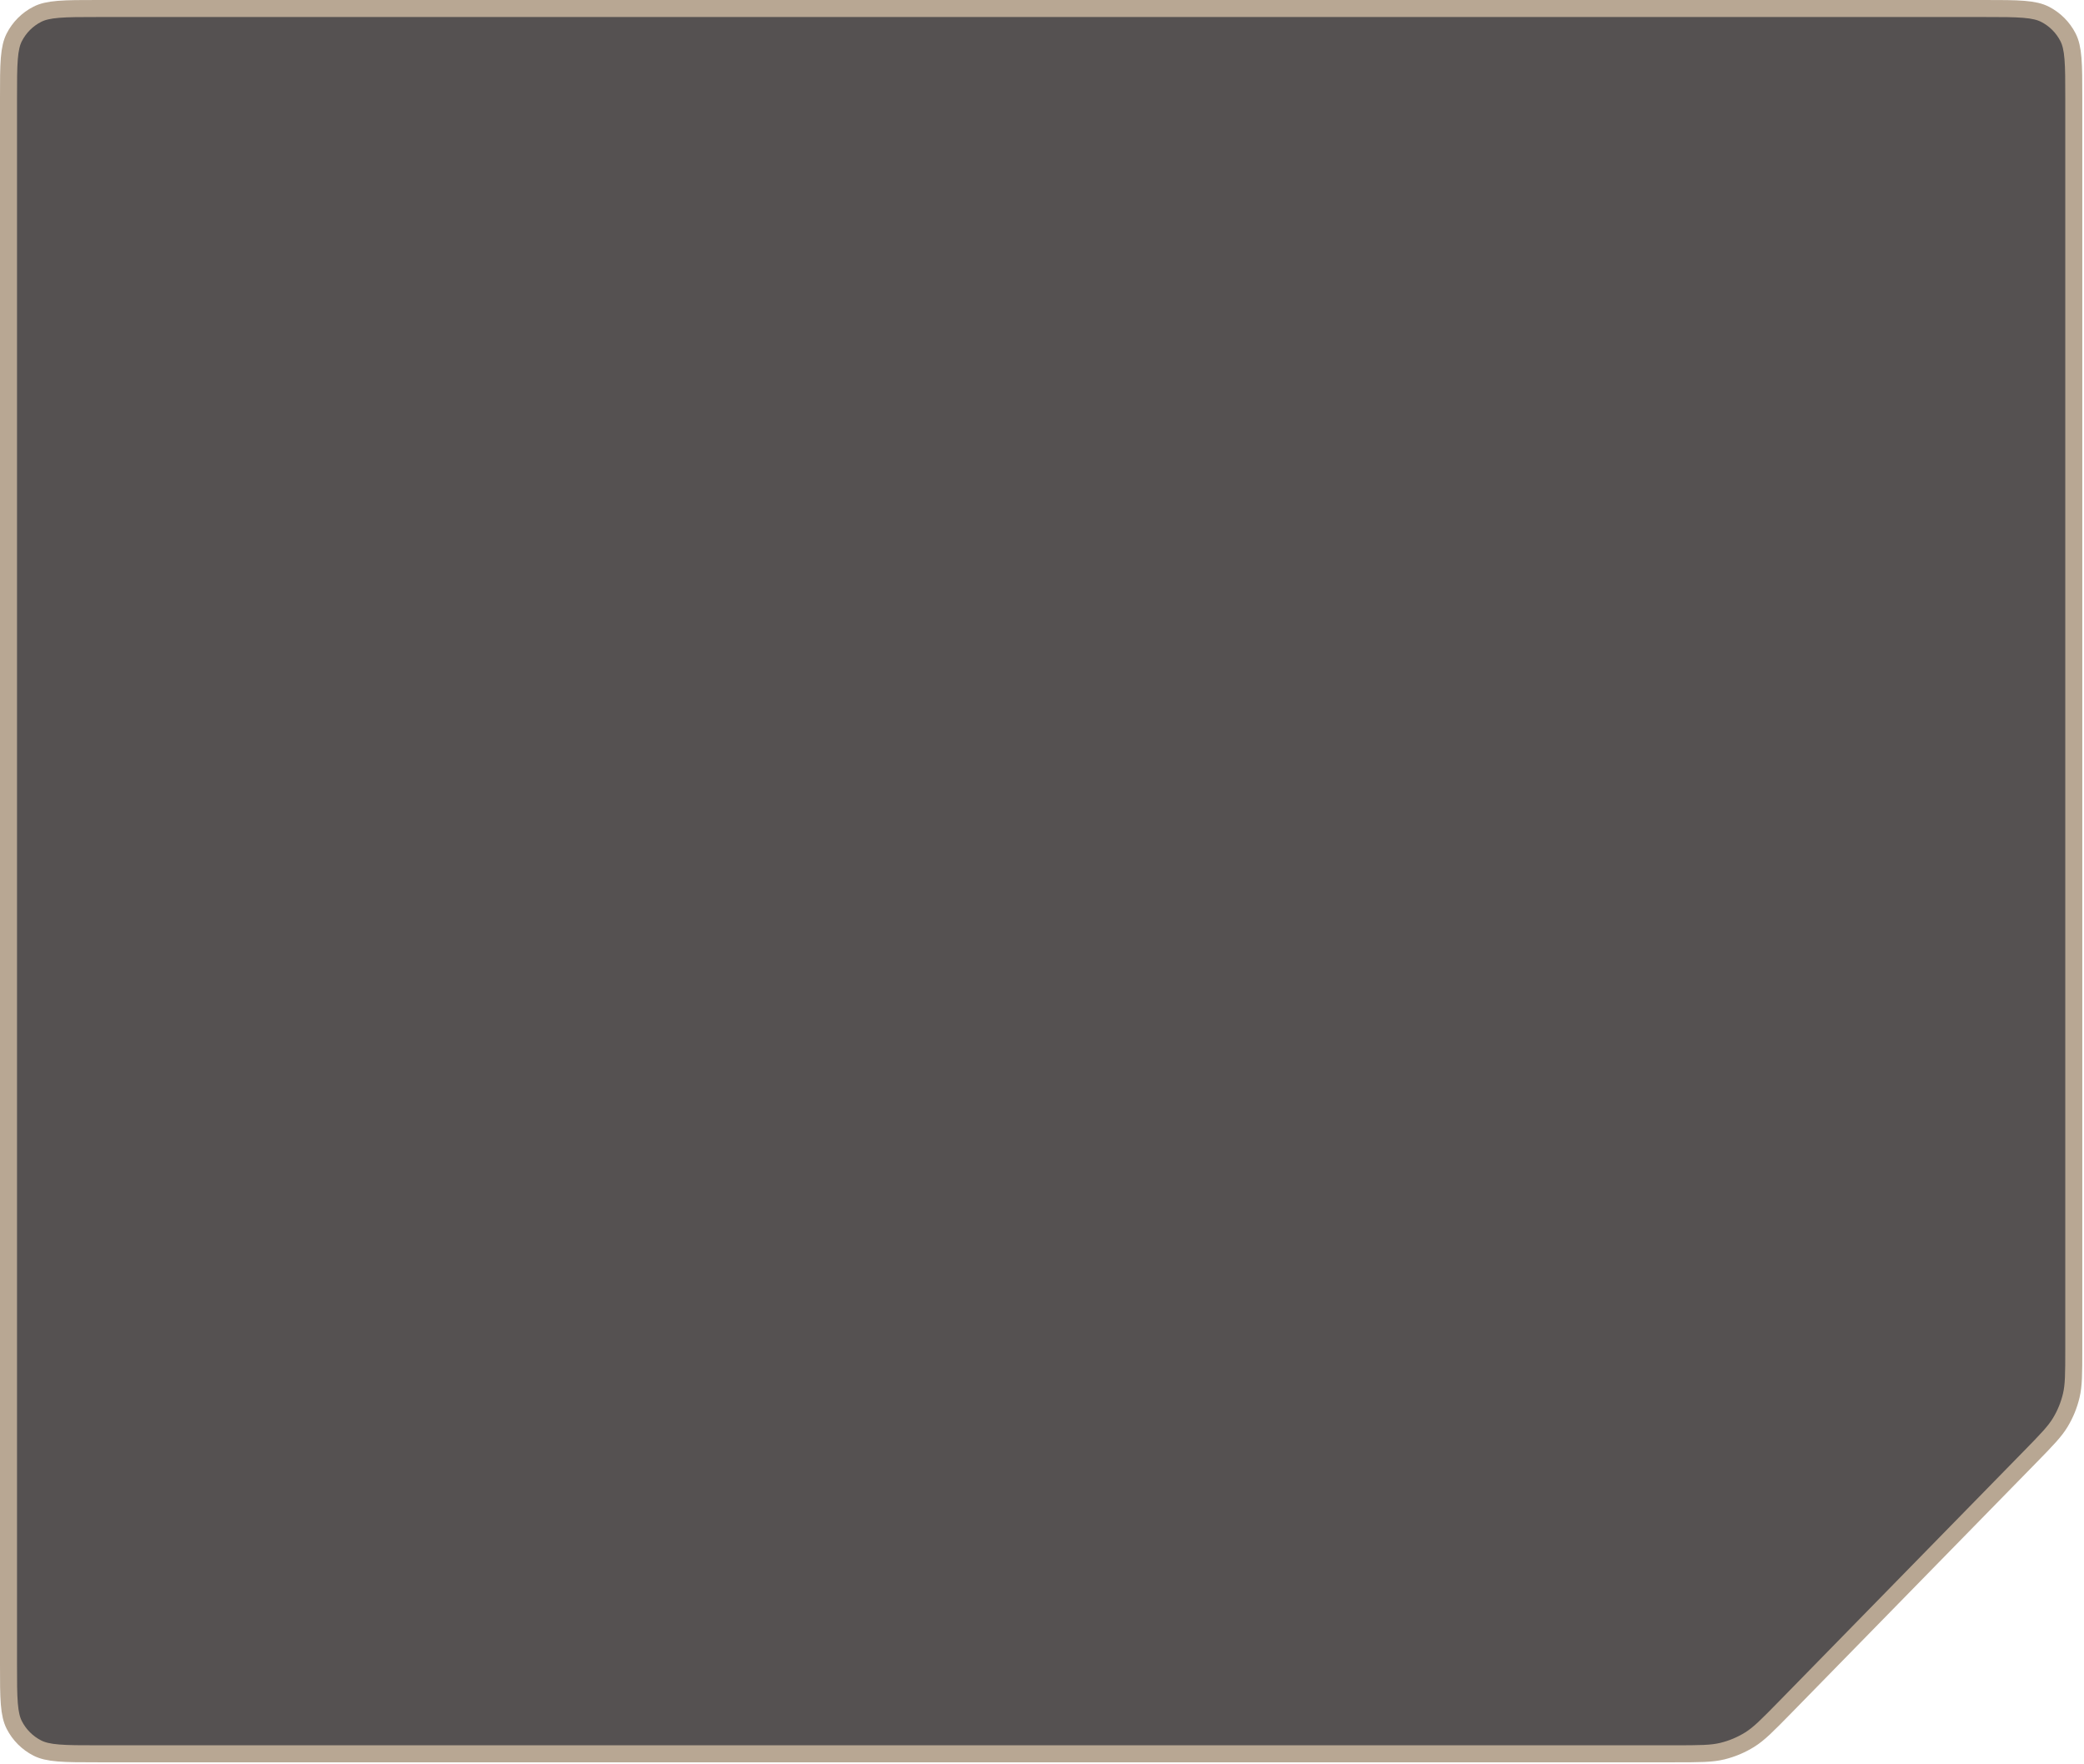 <?xml version="1.0" encoding="UTF-8"?> <svg xmlns="http://www.w3.org/2000/svg" width="612" height="518" viewBox="0 0 612 518" fill="none"><path d="M28.799 2.5H582.701C587.782 2.5 591.443 2.502 594.319 2.737C597.166 2.97 599.023 3.418 600.538 4.189C603.454 5.675 605.825 8.047 607.311 10.963C608.082 12.477 608.53 14.335 608.763 17.182C608.998 20.058 609 23.718 609 28.8V396.135C609 403.48 608.984 406.751 608.261 409.808C607.606 412.577 606.525 415.228 605.057 417.665C603.436 420.356 601.159 422.706 596.022 427.956L524.236 501.321C518.943 506.731 516.574 509.129 513.832 510.838C511.35 512.386 508.635 513.526 505.792 514.219C502.654 514.983 499.283 515 491.714 515H28.8C23.718 515 20.057 514.998 17.181 514.763C14.334 514.53 12.477 514.082 10.963 513.311C8.047 511.824 5.675 509.454 4.189 506.537C3.417 505.023 2.969 503.166 2.737 500.319C2.502 497.443 2.499 493.782 2.499 488.7V28.8C2.499 23.718 2.502 20.058 2.737 17.182C2.969 14.335 3.417 12.477 4.189 10.963C5.675 8.047 8.046 5.675 10.962 4.189C12.476 3.418 14.334 2.97 17.181 2.737C20.057 2.502 23.718 2.5 28.799 2.5Z" fill="#2B2626" fill-opacity="0.8" stroke="#B8A793" stroke-width="5"></path></svg> 